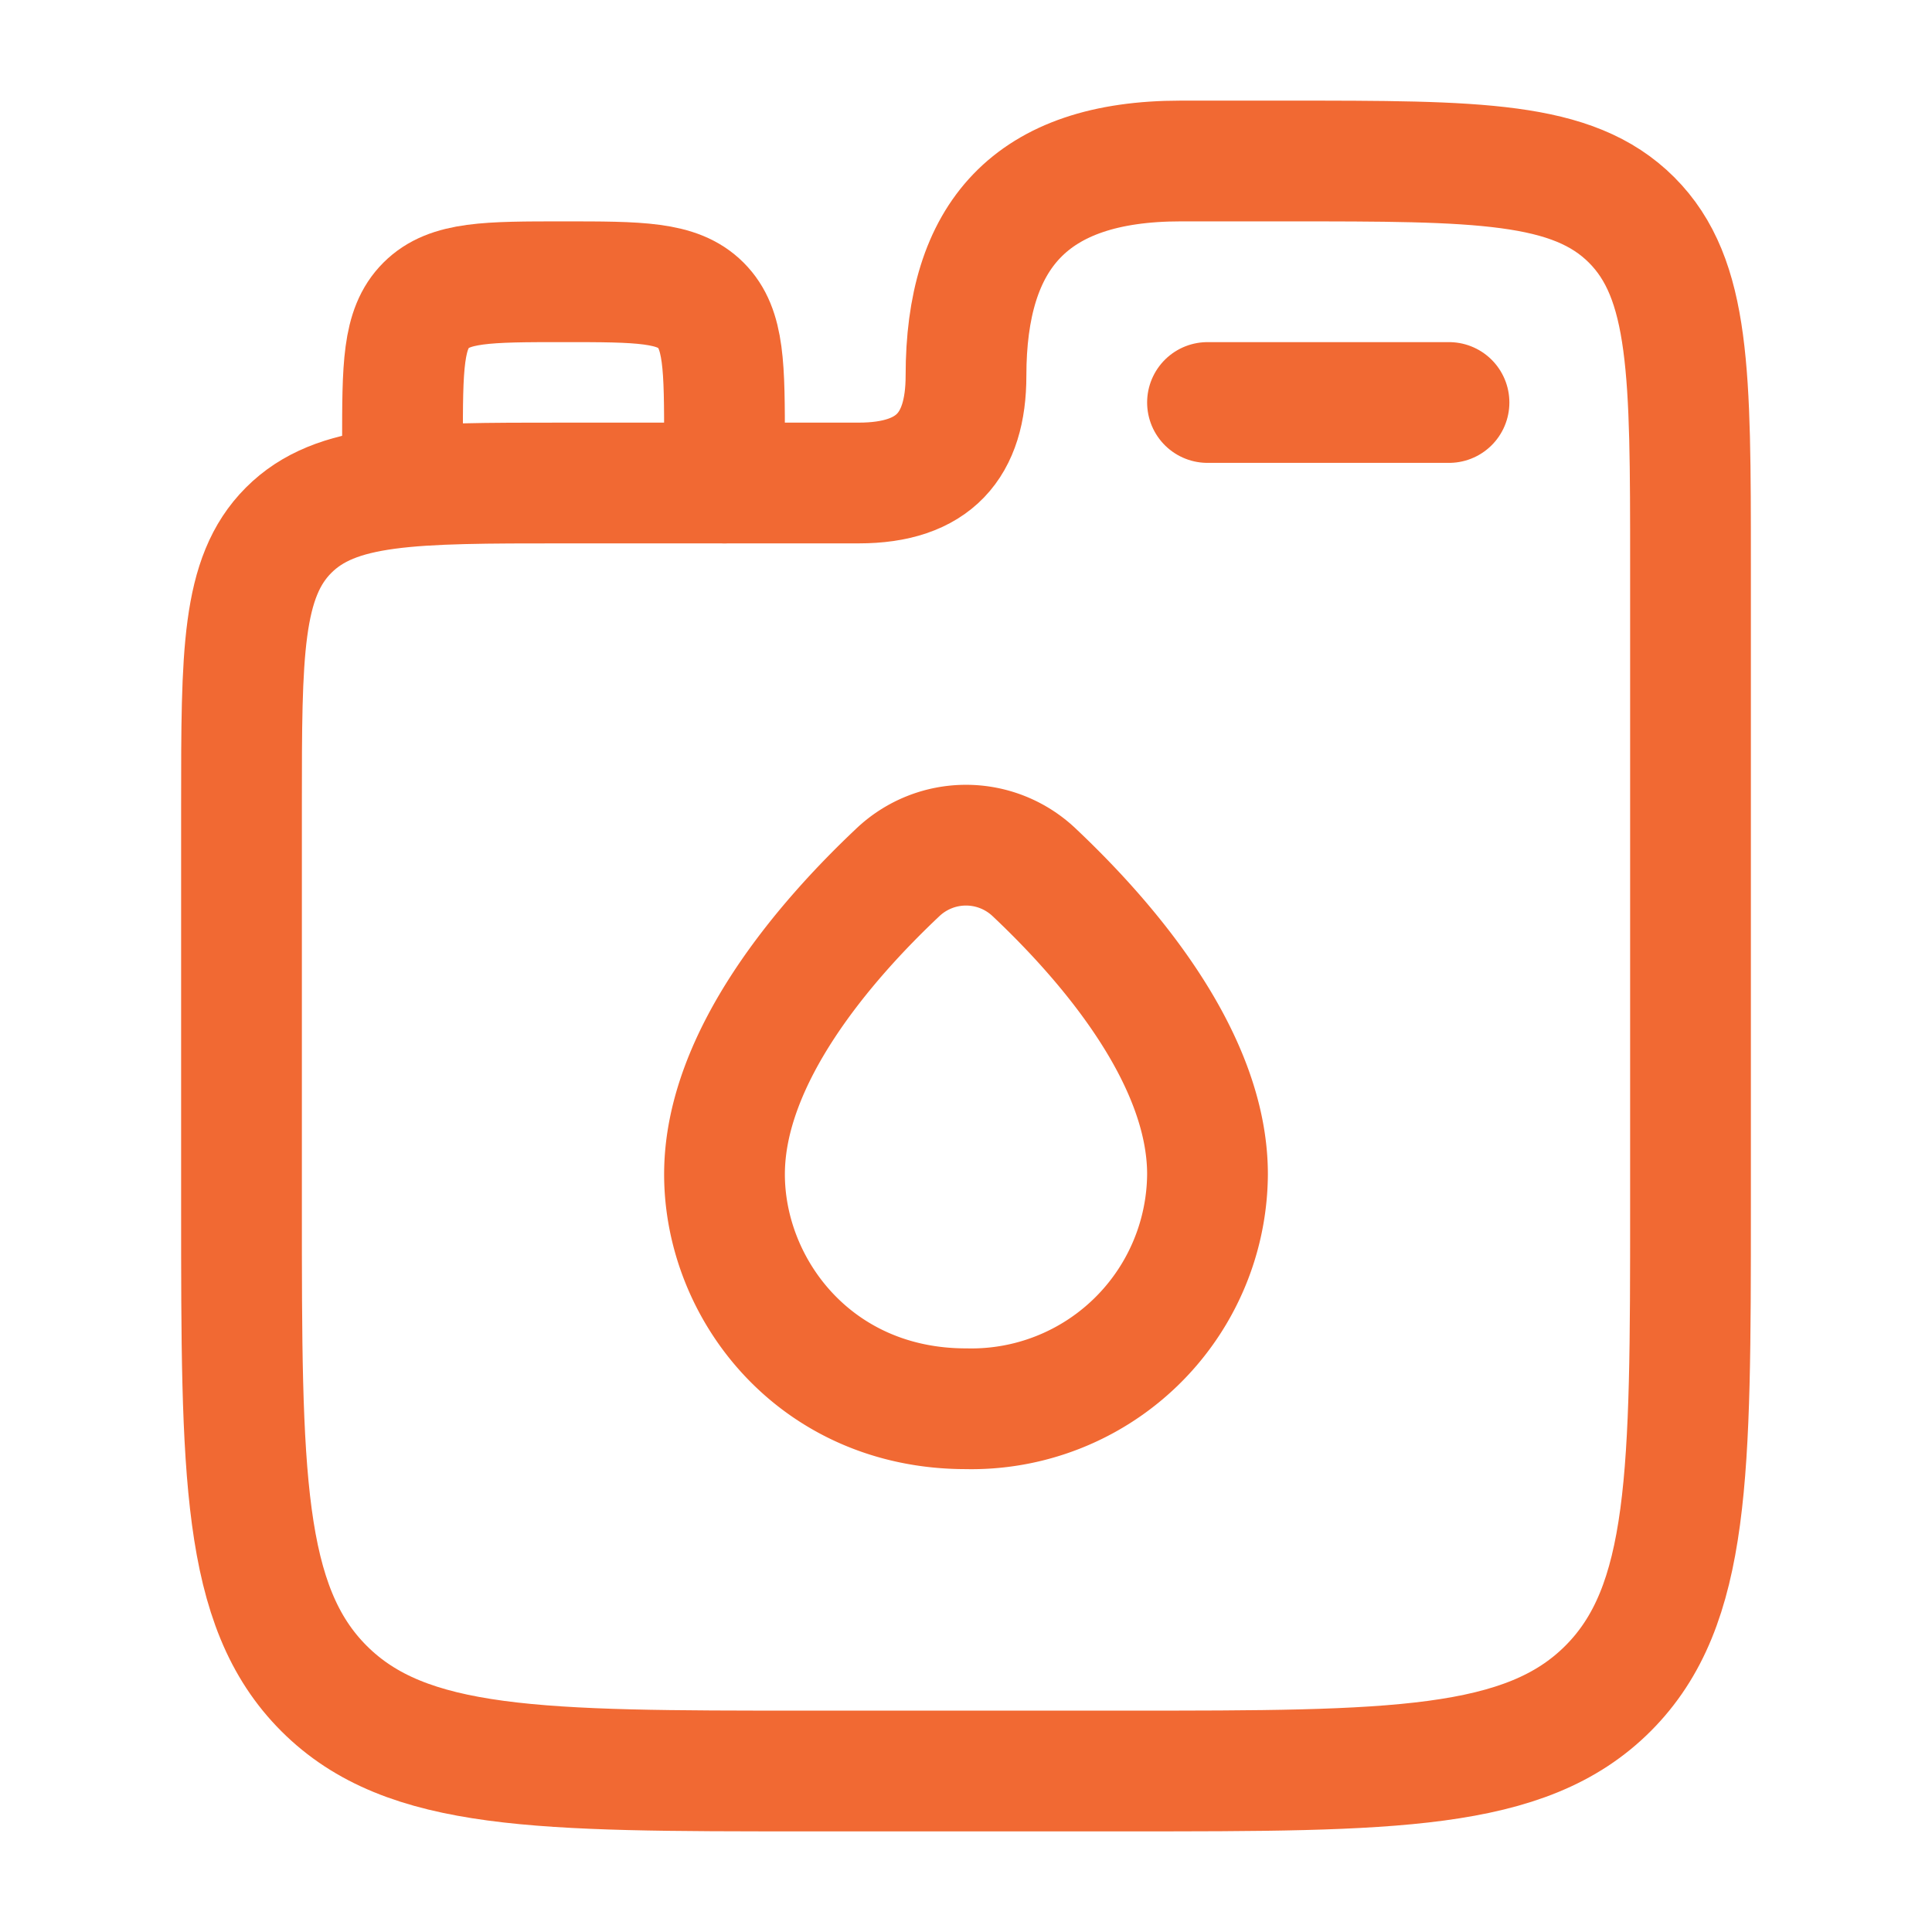 <svg xmlns="http://www.w3.org/2000/svg" width="24" height="24" viewBox="0 0 24 24"><g fill="none" stroke="#f16933" stroke-linecap="round" stroke-linejoin="round" stroke-width="1.5" color="#f16933"><path d="M5 6v-.5c0-.943 0-1.414.293-1.707S6.057 3.5 7 3.5s1.414 0 1.707.293S9 4.557 9 5.5V6m6-1h3"/><path d="M16 2h-1.333C12.793 2 12 2.934 12 4.667C12 5.533 11.603 6 10.667 6H7c-1.886 0-2.828 0-3.414.586S3 8.114 3 10v5c0 3.3 0 4.95 1.025 5.975S6.7 22 10 22h4c3.3 0 4.95 0 5.975-1.025S21 18.3 21 15V7c0-2.357 0-3.536-.732-4.268C19.535 2 18.357 2 16 2"/><path d="M9 14.587c0-1.464 1.264-2.911 2.15-3.747a1.23 1.23 0 0 1 1.7 0c.886.836 2.15 2.283 2.15 3.747a2.933 2.933 0 0 1-3 2.913c-1.864 0-3-1.477-3-2.913"/></g></svg>